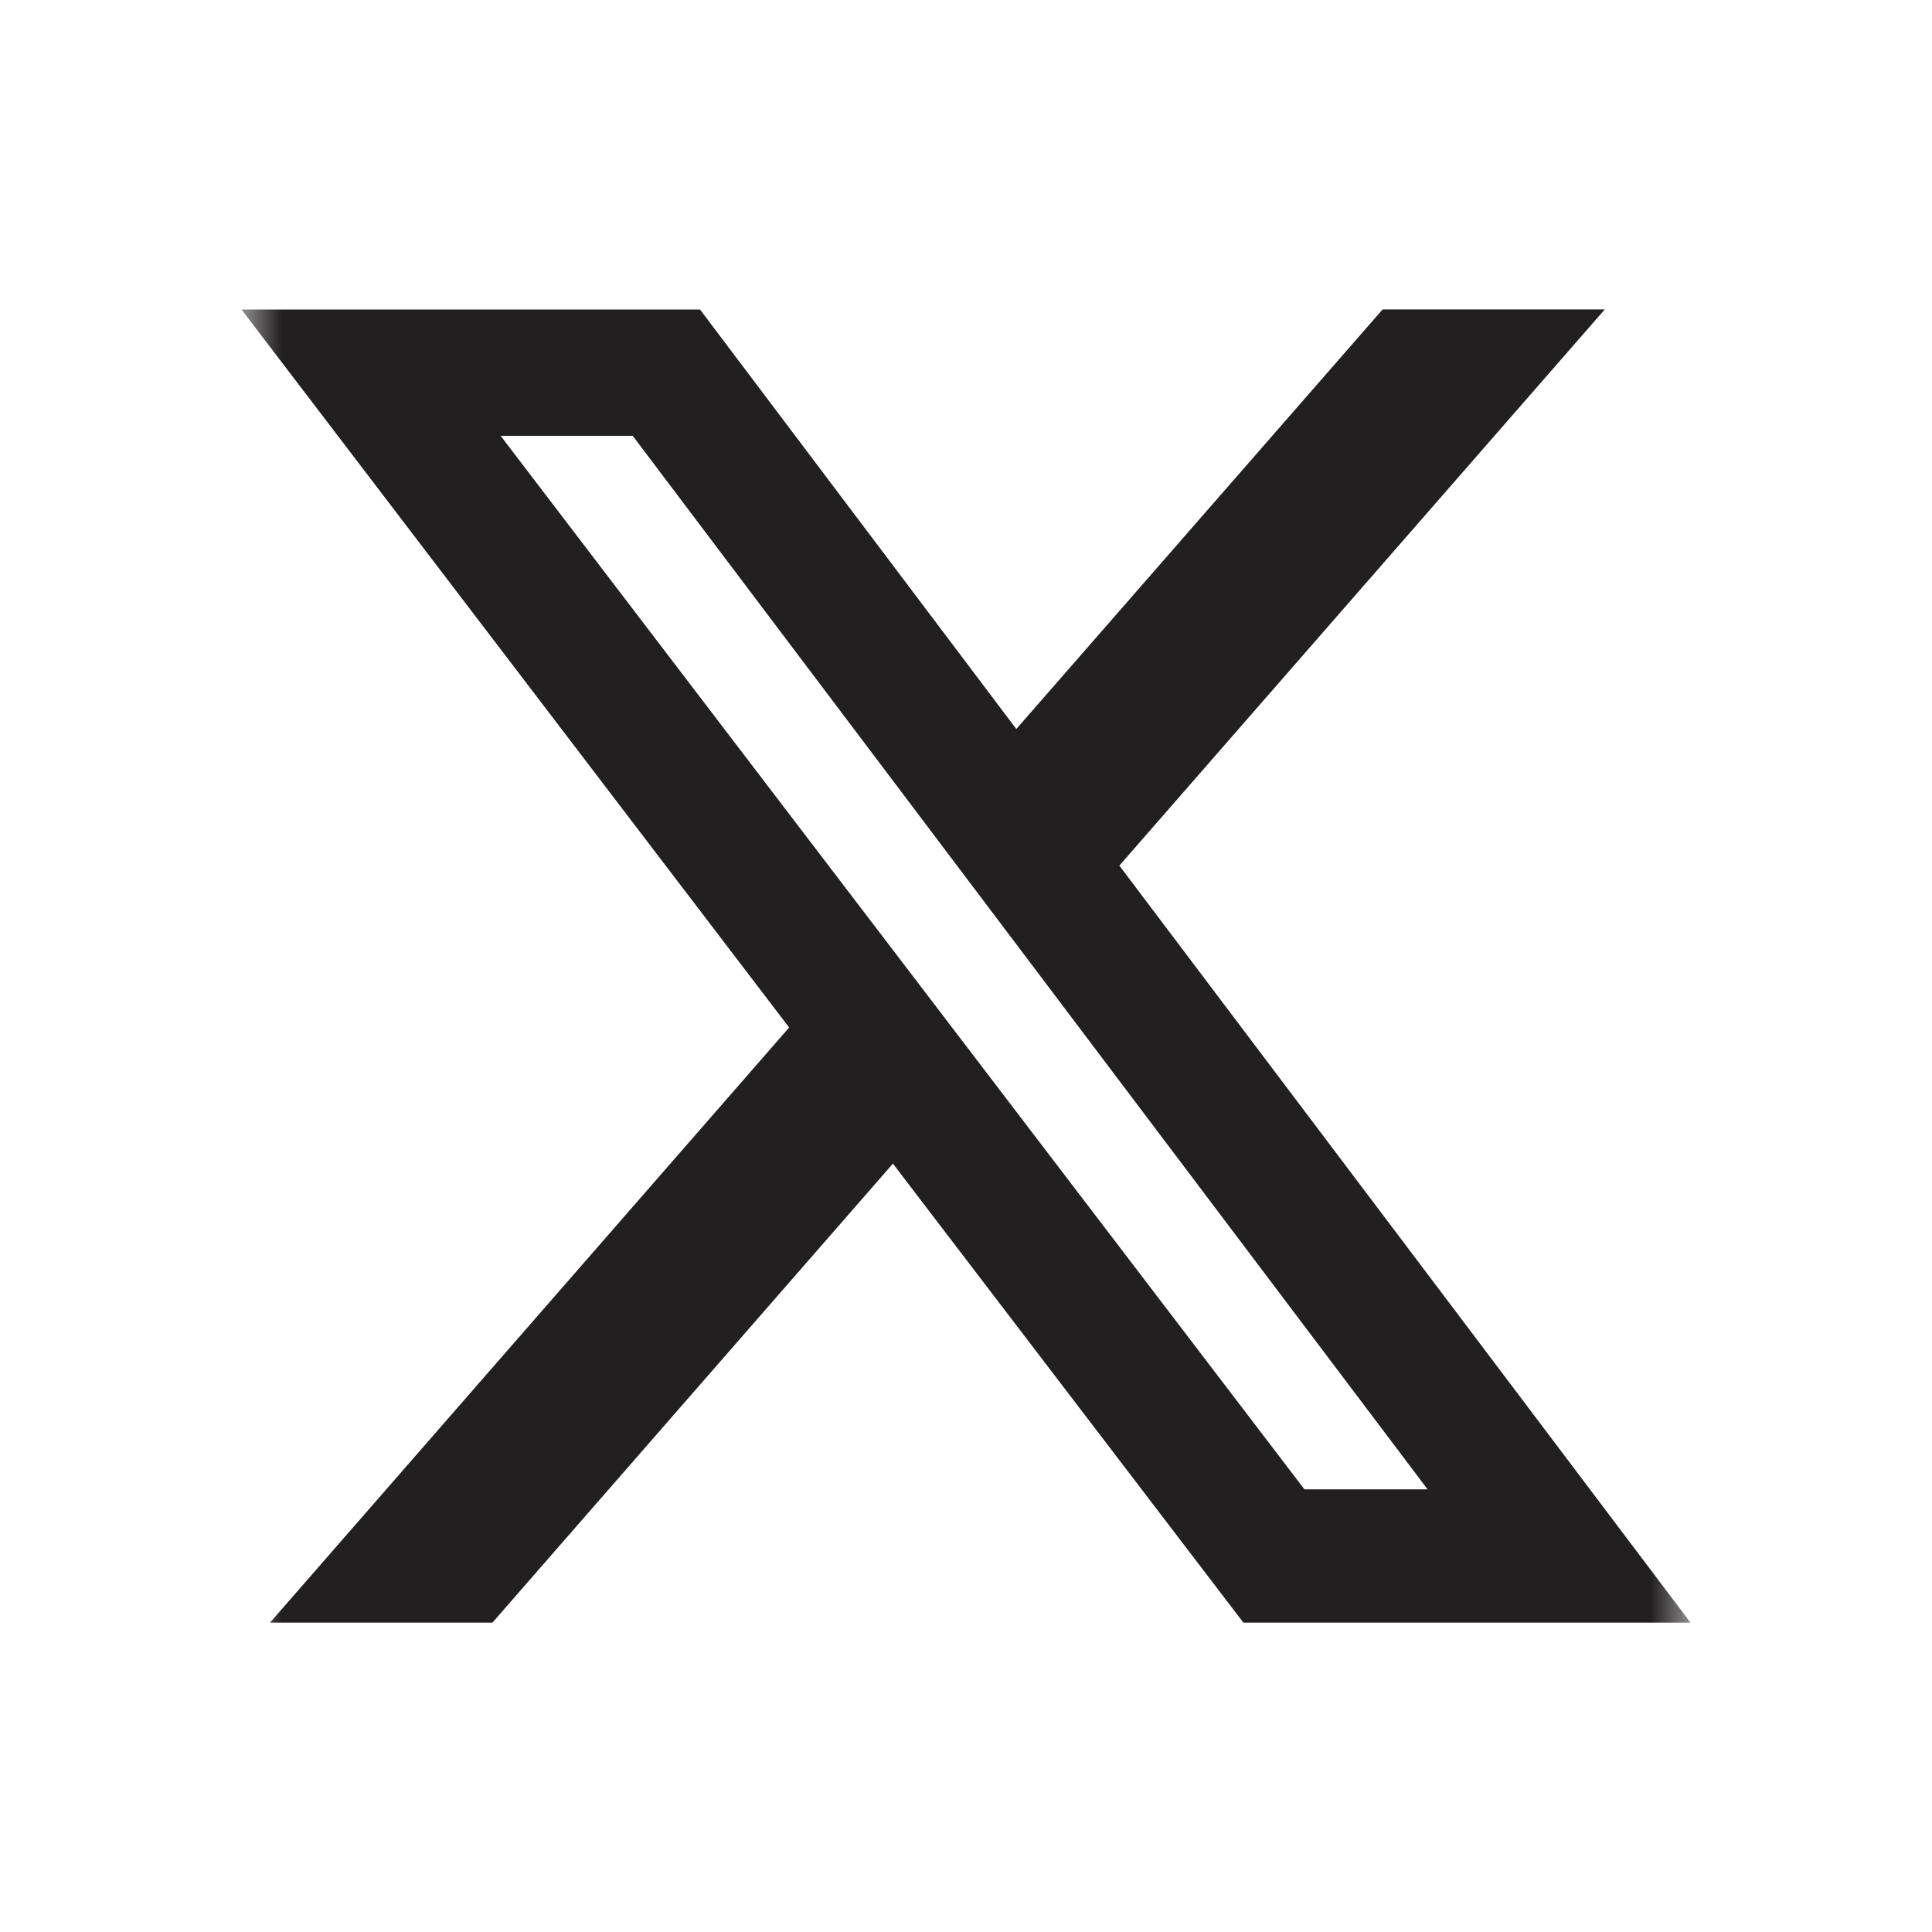 <svg width="24" height="24" viewBox="0 0 24 24" fill="none" xmlns="http://www.w3.org/2000/svg">
  <mask id="mask0_2333_24740" style="mask-type:luminance" maskUnits="userSpaceOnUse" x="3" y="3" width="18" height="18">
    <path d="M3 3H21V21H3V3Z" fill="white"/>
  </mask>
  <g mask="url(#mask0_2333_24740)">
    <path d="M17.175 3.844H19.935L13.905 10.753L21 20.157H15.446L11.092 14.455L6.117 20.157H3.354L9.803 12.764L3 3.845H8.696L12.625 9.056L17.175 3.844ZM16.204 18.501H17.734L7.86 5.414H6.219L16.204 18.501Z" fill="#221F20"/>
  </g>
</svg>
